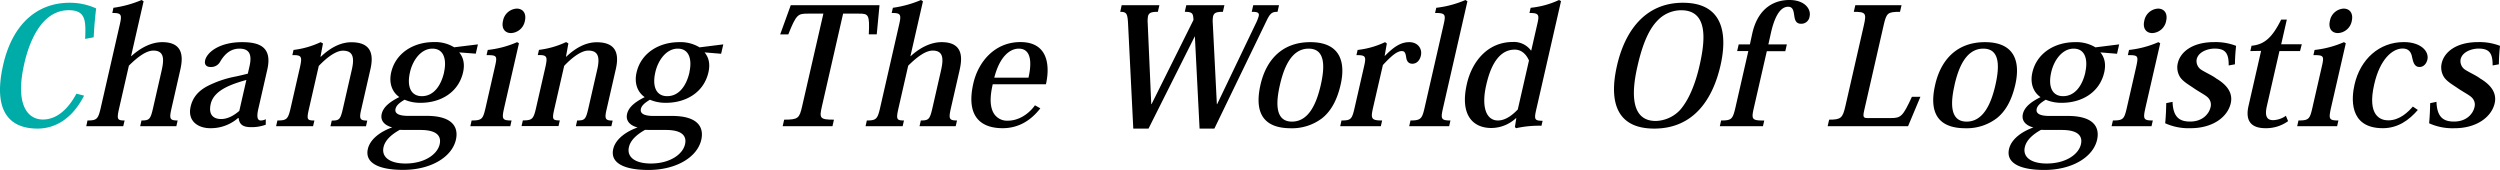 <svg xmlns="http://www.w3.org/2000/svg" width="1014.11" height="68.94" viewBox="0 0 1014.11 68.94"><defs><style>.cls-1{fill:#00aca8;}</style></defs><g id="レイヤー_2" data-name="レイヤー 2"><g id="レイヤー_1-2" data-name="レイヤー 1"><path class="cls-1" d="M34.54,15.79c.29-7.3.36-11.65-6.68-11.65-11.24,0-16.15,13.42-18,21.65C6.08,42.16,11,48.48,17.4,48.48,24.05,48.48,28.54,42.62,31,38l3.11.79C28.7,49.4,21.1,52.16,15.24,52.16c-12.82,0-17.85-8.81-13.95-25.85C5,10,14.87,1.12,28.23,1.12A25.66,25.66,0,0,1,39,3.42c-.46,3.75-.8,7.83-1,11.71Z"/><path d="M35.49,48.87c3.81,0,4.34-.59,5.39-5.19l7.69-33.62c1-4.27.63-4.8-3-4.8L46,3.16A45,45,0,0,0,57.45,0l.8.53L53.17,22.76h.13C57,19.4,61.36,17.1,65.84,17.1c9.87,0,8,8.16,7.14,11.91L69.62,43.74c-1,4.41-.85,5.13,2.44,5.13l-.52,2.31H56.87l.52-2.31c3.23,0,3.66-.46,4.74-5.19l3.29-14.41c1-4.34,1.74-8.75-3.19-8.75-2.9,0-6.38,2.57-9.95,6.12l-3.91,17.1c-1.07,4.67-.84,5.13,2.18,5.13L50,51.18H35Z"/><path d="M101.22,26.84c1.16-5.07-.35-7.11-4.1-7.11-3.42,0-5.86,2-7.76,5.2a4.15,4.15,0,0,1-3.94,2.24c-2,0-2.54-1.25-2.21-2.7.76-3.29,5.83-7.37,15-7.37,6.78,0,12.35,1.78,10.22,11.12l-3.62,15.85c-.79,3.42-.38,4.8,1,4.8a4.22,4.22,0,0,0,2-.52l0,2.23a16.47,16.47,0,0,1-6,1c-3.35,0-4.73-1.18-5-3.68h-.26A16.79,16.79,0,0,1,85.27,52c-4.8,0-9.3-2.76-7.94-8.75.79-3.42,2.78-6.12,6.62-8.22A42.62,42.62,0,0,1,95.8,31l4.73-1.12Zm-1.28,5.59c-6.32,1.77-13.19,4.21-14.46,9.73-1.18,5.2,2,6.12,4.2,6.12,3,0,5.52-1.71,7.39-3.29Z"/><path d="M130.17,23c3.79-3.62,8-5.86,12.33-5.86,7.3,0,9.35,3.95,7.78,10.86l-3.64,15.91c-1,4.21-.82,5,2.34,5l-.52,2.31H134.05l.53-2.31c3.15,0,3.52-.46,4.6-5.19l3.55-15.53c1.22-5.33.17-7.63-3.65-7.63-2.63,0-6.21,2.44-9.77,6.19l-3.89,17c-1.07,4.67-1,5.13,2.12,5.13L127,51.18H112l.53-2.31c3.81,0,4.33-.52,5.4-5.19l3.73-16.32c1-4.47.69-5.06-3.07-5l.48-2.1a36.11,36.11,0,0,0,11-3.16l.94.53L130,23Z"/><path d="M186.27,21.25c1.75,2.1,2.32,4.8,1.57,8.09-1.91,8.35-9.34,12.36-17.17,12.36a15.88,15.88,0,0,1-6.55-1.25c-2.05,1.19-3.36,2.31-3.67,3.69C160,46,161.69,47,165.57,47h7.5c10.59,0,13,4.67,11.87,9.67-1.63,7.1-10.23,12.24-21.41,12.24-9.81,0-15.62-2.77-14.31-8.49,1-4.28,5.6-7.24,9.89-8.75-2.68-.66-5-2.43-4.26-5.52s3.87-5.13,7.14-6.78c-2.89-2-4.32-5.59-3.31-10,1.79-7.82,9-12.3,17.29-12.3a14.74,14.74,0,0,1,8.26,2.11L193.86,18,193,21.77ZM162.11,52.69c-3.54,2-5.91,4.27-6.53,7-.92,4,2.5,6.64,8.88,6.64,7.63,0,12.93-3.61,13.89-7.82.63-2.77-.45-5.79-7.76-5.79Zm18-23.35c1.13-4.94.09-9.61-4.71-9.61-4.61,0-8,4.67-9.1,9.61-1.34,5.85.42,9.67,4.83,9.67C175.89,39,178.89,34.8,180.14,29.34Z"/><path d="M210.51,17.56l-6,26.18c-1,4.54-.85,5.13,3,5.13L207,51.18H190.79l.52-2.31c4.21,0,4.61-.59,5.67-5.19l3.75-16.45c1.06-4.6.92-4.87-3.36-4.87l.48-2.1a40.52,40.52,0,0,0,11.91-3.16Zm2.42-9.14a6,6,0,0,1-5.62,5c-2.5,0-4-1.91-3.26-5a6,6,0,0,1,5.53-4.93C212.28,3.49,213.57,5.59,212.93,8.42Z"/><path d="M229.71,23c3.79-3.62,8-5.86,12.32-5.86,7.3,0,9.36,3.95,7.78,10.86l-3.64,15.91c-1,4.21-.81,5,2.35,5L248,51.18h-14.4l.52-2.31c3.16,0,3.53-.46,4.61-5.19l3.55-15.53c1.22-5.33.16-7.63-3.65-7.63-2.63,0-6.22,2.44-9.77,6.19l-3.89,17c-1.07,4.67-1,5.13,2.11,5.13l-.52,2.31h-15l.53-2.31c3.81,0,4.33-.52,5.39-5.19l3.73-16.32c1-4.47.7-5.06-3.07-5l.49-2.1a36.11,36.11,0,0,0,11-3.16l.93.53L229.58,23Z"/><path d="M285.8,21.25c1.76,2.1,2.33,4.8,1.57,8.09C285.46,37.69,278,41.7,270.21,41.7a15.9,15.9,0,0,1-6.56-1.25c-2,1.19-3.35,2.31-3.67,3.69-.43,1.9,1.25,2.89,5.13,2.89h7.5c10.59,0,13,4.67,11.86,9.67-1.62,7.1-10.23,12.24-21.41,12.24-9.8,0-15.61-2.77-14.31-8.49,1-4.28,5.6-7.24,9.9-8.75-2.68-.66-5-2.43-4.27-5.52s3.87-5.13,7.14-6.78c-2.89-2-4.31-5.59-3.3-10,1.79-7.82,9-12.3,17.28-12.3a14.8,14.8,0,0,1,8.27,2.11L293.4,18l-.88,3.81ZM261.64,52.69c-3.54,2-5.91,4.27-6.52,7-.92,4,2.49,6.64,8.87,6.64,7.63,0,12.93-3.61,13.89-7.82.64-2.77-.45-5.79-7.75-5.79Zm18-23.35c1.12-4.94.09-9.61-4.71-9.61-4.61,0-8,4.67-9.11,9.61-1.33,5.85.42,9.67,4.83,9.67C275.43,39,278.43,34.8,279.68,29.34Z"/><path d="M342,5.53l-8.58,37.55c-1.11,4.87-.92,5.46,4.87,5.46l-.6,2.64h-20.2l.6-2.64c5.73,0,6.19-.59,7.3-5.46L334,5.53h-6.38c-3.95,0-4.62.32-7.85,8.41h-3.29L320.77,2.1h36l-1.12,11.84h-3.23c.42-8.15-.18-8.41-4.06-8.41Z"/><path d="M351.63,48.87c3.82,0,4.35-.59,5.4-5.19l7.68-33.62c1-4.27.64-4.8-3-4.8l.48-2.1A45,45,0,0,0,373.59,0l.8.53-5.08,22.23h.13c3.66-3.36,8.07-5.66,12.54-5.66,9.87,0,8,8.16,7.15,11.91l-3.37,14.73c-1,4.41-.84,5.13,2.45,5.13l-.53,2.31H373l.53-2.31c3.22,0,3.66-.46,4.74-5.19l3.29-14.41c1-4.34,1.74-8.75-3.2-8.75-2.89,0-6.37,2.57-9.95,6.12l-3.91,17.1c-1.06,4.67-.84,5.13,2.19,5.13l-.53,2.31H351.11Z"/><path d="M422,43.94C417.78,49.4,412.58,52,406.72,52c-8.09,0-15.13-4-11.88-18.22,1.94-8.49,8.48-16.71,19.08-16.71,12.1,0,11.76,11,10.36,17.1H402.7c-1,4.35-1.22,8-.09,10.79a6.3,6.3,0,0,0,6.12,4c4.6,0,8.59-2.76,11.1-6.24ZM417.2,31.51c.86-3.75,2.1-11.78-3.95-11.78-3.09,0-7.55,2.5-9.93,11.78Z"/><path d="M518.23,4.8c-2.24,0-3,.53-4.56,3.82L492.6,52.16h-6L484.7,14.8h-.07L465.89,52.16h-6.18L457.58,9.41c-.22-3.95-.66-4.61-3.16-4.61L455,2.1H470.3l-.62,2.7c-2.56,0-3.63.33-4,1.78a11.85,11.85,0,0,0-.12,2.83L467,42.23h.13l17-34.14c-.16-2.5-.24-3.29-3.53-3.29l.62-2.7h15.46l-.62,2.7c-2.57,0-3.63.33-4,1.91a11,11,0,0,0-.1,2.76l1.65,32.76h.13l15.6-32.56a18,18,0,0,0,1.24-3.09c.33-1.45-.45-1.78-2.82-1.78l.61-2.7h10.46Z"/><path d="M511.32,34.34C513.59,24.4,520,17.1,531.51,17.1c12.3,0,14.37,8.22,12.31,17.24-1.52,6.64-4.16,11-7.6,13.68a20.15,20.15,0,0,1-12.7,4C513.86,52,508.39,47.16,511.32,34.34Zm7.85.19c-1.52,6.65-2.2,14.8,4.91,14.8,6.57,0,9.85-6.84,11.67-14.8,1.7-7.43,1.93-14.8-4.91-14.8C523.67,19.73,520.7,27.82,519.17,34.53Z"/><path d="M561.68,22.63h.13c3.77-3.82,6.53-5.53,9.88-5.53s5.34,2.57,4.68,5.46c-.45,2-1.74,3.29-3.45,3.29-1.38,0-2.25-.79-2.51-2.56s-.59-2.57-1.78-2.57c-2,0-4.44,2.17-7.67,5.66l-4,17.36c-1,4.41-.71,5.13,3.69,5.13l-.52,2.31H543.65l.52-2.31c3.82,0,4.25-.46,5.32-5.13l3.8-16.64c1-4.28.69-4.74-3.06-4.74l.48-2.1a35,35,0,0,0,11.12-3.16l.73.53Z"/><path d="M572.16,48.87c4.21,0,4.71-.72,5.73-5.19L585.59,10c.95-4.15.75-4.74-3.46-4.74l.48-2.1A41.86,41.86,0,0,0,594.45,0l.8.53-9.88,43.21c-1,4.41-.9,5.13,3,5.13l-.53,2.31H571.64Z"/><path d="M621.15,20.46l2.36-10.33c1-4.14.85-4.87-3.09-4.87l.48-2.1A35.44,35.44,0,0,0,632.41,0l.81.46L623.15,44.53c-.93,4.08-.55,4.41,2.6,4.47l-.46,2A43.2,43.2,0,0,0,615,52l-.49-.46.57-3.62h-.13a14.77,14.77,0,0,1-10,4c-7.37,0-12.84-5.13-9.92-17.89,2-8.81,8.22-17,18.68-17A8.56,8.56,0,0,1,621,20.46Zm-.93,4.08c-1-2.31-2.87-4.41-5.77-4.41-7.82,0-10.51,9.73-11.58,14.4-2.09,9.15.15,14.34,4.75,14.34,3.16,0,6-2.3,8.06-4.47Z"/><path d="M655.92,26.64c3.17-13.88,11.29-25.52,26.75-25.52,16.84,0,18,13.42,15.22,25.52-3,13-10.44,25.52-26.88,25.52C655.94,52.16,652.51,41.57,655.92,26.64ZM672.34,8.35c-3.17,3.23-5.88,8.75-8.06,18.29-2,8.62-3.82,22.43,7.37,22.43a14.07,14.07,0,0,0,9.82-4.41c3.47-3.94,6.16-10.26,7.93-18,2.26-9.87,3.76-22.5-7.42-22.5A13.27,13.27,0,0,0,672.34,8.35Z"/><path d="M698.16,48.87c4.21,0,4.71-.46,5.83-5.32l5.21-22.83h-4.54L705.3,18h4.54l1-4.61C713.37,2.5,720.52,0,725.85,0c6.38,0,8.86,3.82,8.21,6.64a3.38,3.38,0,0,1-3.44,3c-2.23,0-2.57-1.71-2.82-3.48s-.53-3.42-2.44-3.42c-4,0-6,6.18-7,10.65L717.33,18h7.5l-.63,2.76h-7.5l-5.26,23c-1.08,4.74-.78,5.13,4.22,5.13l-.53,2.31H697.64Z"/><path d="M779,39.27l-5,11.91H741.38l.6-2.64c4.81,0,5.48-.65,6.6-5.52l7.5-32.82c1.11-4.87.71-5.4-4.1-5.4l.62-2.7h18.75l-.62,2.7c-5.06,0-5.5.46-6.66,5.53L756.2,44.79c-.65,2.83-.25,3.1,1.46,3.1h9.41c4,0,4.82-.66,8.48-8.62Z"/><path d="M785,34.34c2.27-9.94,8.67-17.24,20.18-17.24,12.31,0,14.37,8.22,12.31,17.24-1.51,6.64-4.15,11-7.6,13.68a20.12,20.12,0,0,1-12.69,4C787.51,52,782.05,47.16,785,34.34Zm7.85.19c-1.52,6.65-2.2,14.8,4.9,14.8,6.58,0,9.85-6.84,11.67-14.8,1.7-7.43,1.94-14.8-4.9-14.8C797.33,19.73,794.36,27.82,792.83,34.53Z"/><path d="M852,21.25c1.76,2.1,2.32,4.8,1.57,8.09-1.91,8.35-9.34,12.36-17.16,12.36a15.9,15.9,0,0,1-6.56-1.25c-2,1.19-3.35,2.31-3.67,3.69-.44,1.9,1.25,2.89,5.13,2.89h7.5c10.59,0,13,4.67,11.86,9.67-1.62,7.1-10.23,12.24-21.41,12.24-9.8,0-15.62-2.77-14.31-8.49,1-4.28,5.6-7.24,9.89-8.75-2.67-.66-5-2.43-4.26-5.52s3.87-5.13,7.14-6.78c-2.89-2-4.31-5.59-3.3-10,1.79-7.82,9-12.3,17.28-12.3A14.8,14.8,0,0,1,850,19.21L859.63,18l-.87,3.81ZM827.88,52.69c-3.54,2-5.91,4.27-6.52,7-.92,4,2.49,6.64,8.87,6.64,7.63,0,12.93-3.61,13.89-7.82.64-2.77-.45-5.79-7.75-5.79Zm18-23.35c1.12-4.94.09-9.61-4.72-9.61-4.6,0-8,4.67-9.1,9.61-1.34,5.85.42,9.67,4.83,9.67C841.67,39,844.67,34.8,845.92,29.34Z"/><path d="M876.28,17.56l-6,26.18c-1,4.54-.84,5.13,3,5.13l-.53,2.31H856.56l.53-2.31c4.21,0,4.61-.59,5.66-5.19l3.76-16.45c1-4.6.91-4.87-3.36-4.87l.48-2.1a40.46,40.46,0,0,0,11.9-3.16Zm2.42-9.14a6,6,0,0,1-5.61,5c-2.5,0-4-1.91-3.27-5a6,6,0,0,1,5.54-4.93C878.05,3.49,879.35,5.59,878.7,8.42Z"/><path d="M881.28,41.31c.23,6.18,2.77,8,7.11,8,5.39,0,7.77-3.48,8.28-5.72a4,4,0,0,0-.54-3.42c-.88-1.32-2.85-2.17-5.77-4.08-2.44-1.71-4.74-2.89-6.06-4.87a7.4,7.4,0,0,1-.88-5.65c1-4.28,5.63-8.49,14.77-8.49a23,23,0,0,1,8.86,1.52c-.19,2-.42,4.14-.46,7.49l-2.54.46c.08-5.26-1.6-6.84-5.74-6.84-2.5,0-6.52,1.19-7.24,4.34a4.19,4.19,0,0,0,1.8,4.21c1.83,1.19,4.71,2.44,6.1,3.56,4.69,2.76,6.82,6.11,5.92,10.06C903.61,47.49,897.57,52,888.63,52a22.94,22.94,0,0,1-10.33-2c.27-2.89.37-5.33.42-8.16Z"/><path d="M912.83,20.72l.5-2.17c5.3-.46,8.49-3.49,12-10.59h2.3l-2.28,10h8.35L933,20.72h-8.36l-5.11,22.36c-.91,4,0,5.66,2.53,5.66a9.39,9.39,0,0,0,5.2-1.77l.89,2.17A15.16,15.16,0,0,1,919,52c-4.61,0-8.53-1.84-6.91-9l5.11-22.36Z"/><path d="M951.56,17.56l-6,26.18c-1,4.54-.84,5.13,3,5.13l-.52,2.31H931.84l.52-2.31c4.21,0,4.61-.59,5.66-5.19l3.76-16.45c1.06-4.6.92-4.87-3.36-4.87l.48-2.1a40.6,40.6,0,0,0,11.91-3.16ZM954,8.42a6,6,0,0,1-5.62,5c-2.5,0-4-1.91-3.26-5a6,6,0,0,1,5.53-4.93C953.33,3.49,954.62,5.59,954,8.42Z"/><path d="M980.78,44.6C977.2,48.74,972.7,52,966.58,52c-14,0-12.67-12.5-11.48-17.69,2.34-10.27,10-17.24,20-17.24,6.91,0,10.32,3.75,9.56,7.11-.41,1.77-1.62,3-3.19,3-2.11,0-2.58-2-3-3.88-.36-2.17-1.41-3.62-3.84-3.62-4.15,0-9.2,4.28-11.53,14.47-3,12.9,2.63,14.67,5.66,14.67,4.73,0,8.08-3.42,10-5.59Z"/><path d="M988.34,41.31c.23,6.18,2.77,8,7.11,8,5.39,0,7.77-3.48,8.28-5.72a3.93,3.93,0,0,0-.54-3.42c-.88-1.32-2.85-2.17-5.77-4.08-2.44-1.71-4.74-2.89-6.06-4.87a7.4,7.4,0,0,1-.88-5.65c1-4.28,5.63-8.49,14.77-8.49a23,23,0,0,1,8.86,1.52c-.19,2-.42,4.14-.46,7.49l-2.54.46c.08-5.26-1.6-6.84-5.74-6.84-2.5,0-6.52,1.19-7.24,4.34a4.19,4.19,0,0,0,1.8,4.21c1.83,1.19,4.71,2.44,6.1,3.56,4.69,2.76,6.82,6.11,5.92,10.06-1.28,5.59-7.32,10.13-16.26,10.13a22.94,22.94,0,0,1-10.33-2c.27-2.89.37-5.33.42-8.16Z"/></g></g></svg>